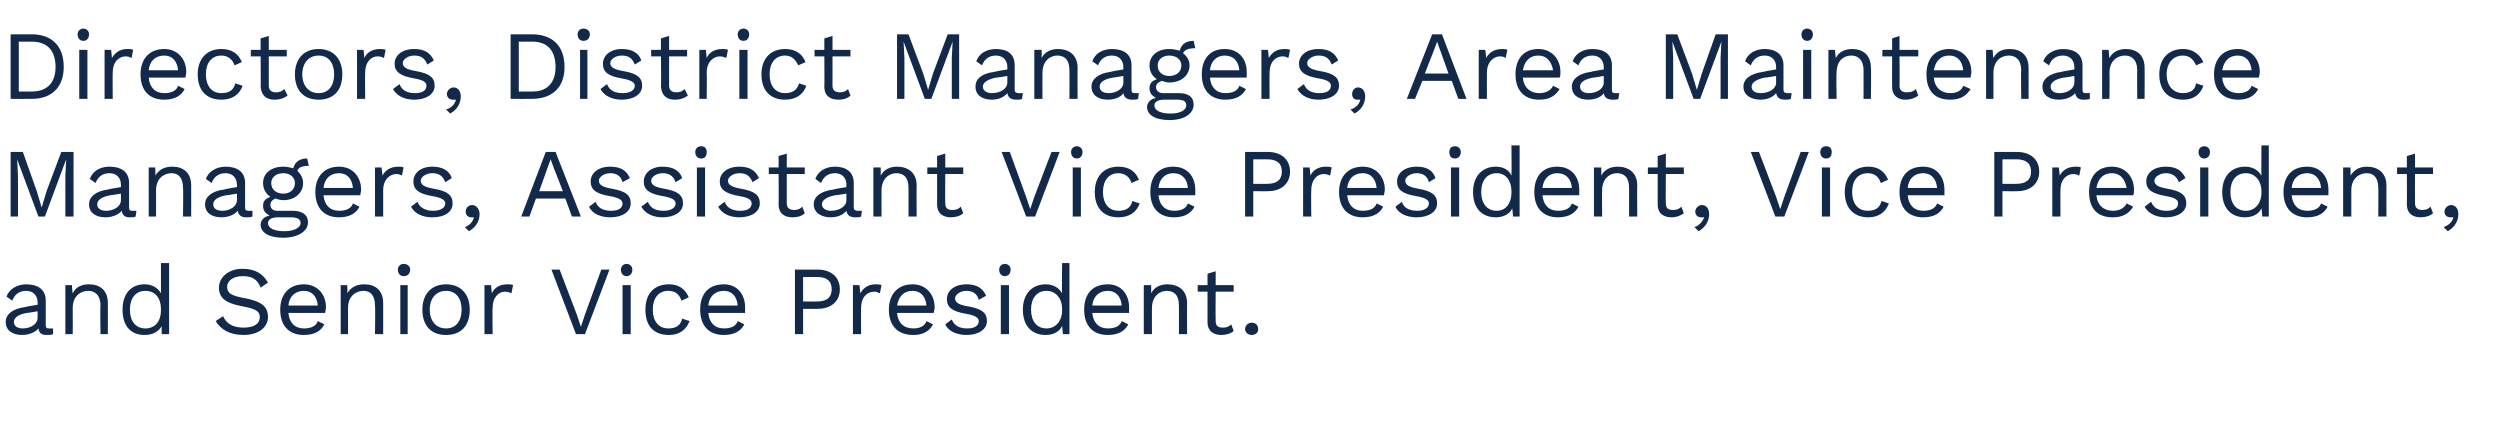 <?xml version="1.0" standalone="no"?><!DOCTYPE svg PUBLIC "-//W3C//DTD SVG 1.1//EN" "http://www.w3.org/Graphics/SVG/1.1/DTD/svg11.dtd"><svg xmlns="http://www.w3.org/2000/svg" version="1.1" width="306px" height="51.9px" viewBox="0 -3 306 51.9" style="top:-3px"><desc>Directors, District Managers, Area Maintenance Managers, Assistant Vice President, Vice President, and Senior Vice Pr...</desc><defs/><g id="Polygon12337"><path d="m6.5 37.2c0 0 0 .7 0 .7c-.2.1-.5.1-.8.1c-.6 0-.9-.2-1-.8c-.4.5-1.2.8-2 .8c-1.1 0-2-.5-2-1.6c0-.9.8-1.6 2.3-1.8c.02-.04 1.6-.3 1.6-.3c0 0 .02-.34 0-.3c0-.8-.5-1.4-1.4-1.4c-.8 0-1.4.4-1.7 1.2c0 0-.7-.5-.7-.5c.3-.9 1.3-1.5 2.4-1.5c1.4 0 2.4.6 2.4 2c0 0 0 3 0 3c0 .3.1.4.4.4c.2 0 .4 0 .5 0zm-1.9-1.3c.02 0 0-.8 0-.8c0 0-1.32.23-1.3.2c-1.1.2-1.6.6-1.6 1.1c0 .5.4.8 1.1.8c.9 0 1.8-.5 1.8-1.3zm8.6-1.8c.01-.02 0 3.8 0 3.8l-.9 0c0 0-.05-3.48 0-3.5c0-1.3-.7-1.8-1.5-1.8c-.9 0-1.9.6-1.9 2.1c.02.03 0 3.2 0 3.2l-.9 0l0-6l.8 0c0 0 .06.96.1 1c.4-.8 1.1-1.1 2-1.1c1.3 0 2.3.7 2.3 2.3zm7.5-4.9l0 8.7l-.9 0c0 0-.04-1.02 0-1c-.4.7-1.1 1.1-2.1 1.1c-1.7 0-2.7-1.1-2.7-3.1c0-1.9 1-3.1 2.7-3.1c.9 0 1.6.4 2 1.1c0-.04 0-3.7 0-3.7l1 0zm-1 5.8c0 0 0-.2 0-.2c0-1.3-.7-2.2-1.9-2.2c-1.2 0-1.9.9-1.9 2.3c0 1.4.7 2.3 1.9 2.3c1.2 0 1.9-.9 1.9-2.2zm13.1-3.4c0 0-.9.6-.9.6c-.4-1-1-1.4-2.2-1.4c-1.2 0-1.9.6-1.9 1.3c0 .8.5 1.1 2.2 1.4c2.1.4 2.8 1.1 2.8 2.3c0 1.3-1.2 2.2-3 2.2c-1.7 0-2.8-.7-3.4-1.7c0 0 .9-.6.9-.6c.4.9 1.2 1.4 2.5 1.4c1.2 0 2-.4 2-1.3c0-.7-.5-1-2.1-1.3c-2.2-.4-2.9-1.1-2.9-2.3c0-1.2 1.1-2.3 2.9-2.3c1.5 0 2.5.6 3.1 1.7zm7 3.7c0 0-4.5 0-4.5 0c.1 1.2.8 1.9 1.9 1.9c.9 0 1.5-.3 1.7-.9c0 0 .8.4.8.4c-.4.8-1.2 1.3-2.5 1.3c-1.8 0-2.9-1.1-2.9-3.1c0-1.9 1.1-3.1 2.9-3.1c1.7 0 2.7 1.3 2.7 2.8c0 .3-.1.5-.1.7zm-4.5-.9c0 0 3.6 0 3.6 0c-.1-1.1-.7-1.8-1.7-1.8c-1.1 0-1.8.7-1.9 1.8zm11.6-.3c.01-.02 0 3.8 0 3.8l-1 0c0 0 .05-3.48 0-3.5c0-1.3-.6-1.8-1.4-1.8c-.9 0-1.9.6-1.9 2.1c.01.03 0 3.2 0 3.2l-.9 0l0-6l.8 0c0 0 .05.96 0 1c.5-.8 1.2-1.1 2.1-1.1c1.3 0 2.3.7 2.3 2.3zm1.8-4.1c0-.4.3-.7.7-.7c.5 0 .8.3.8.7c0 .5-.3.8-.8.8c-.4 0-.7-.3-.7-.8zm1.2 7.9l-.9 0l0-6l.9 0l0 6zm7.6-3c0 2-1.1 3.1-2.9 3.1c-1.8 0-2.9-1.1-2.9-3.1c0-1.9 1.1-3.1 2.9-3.1c1.8 0 2.9 1.2 2.9 3.1zm-4.9 0c0 1.4.8 2.3 2 2.3c1.2 0 1.9-.9 1.9-2.3c0-1.4-.7-2.3-1.9-2.3c-1.2 0-2 .9-2 2.3zm10.2-3c0 0-.2 1-.2 1c-.2-.1-.5-.2-.8-.2c-.7 0-1.5.6-1.5 2c-.05-.02 0 3.2 0 3.2l-1 0l0-6l.8 0c0 0 .11 1 .1 1c.3-.7 1-1.1 1.9-1.1c.2 0 .5 0 .7.1zm8.8 6l-1.1 0l-3-7.9l1 0l2.1 5.5l.5 1.5l.5-1.5l2-5.5l1 0l-3 7.9zm4.4-7.9c0-.4.3-.7.7-.7c.4 0 .7.3.7.7c0 .5-.3.8-.7.8c-.4 0-.7-.3-.7-.8zm1.2 7.9l-1 0l0-6l1 0l0 6zm7.1-4.5c0 0-.9.4-.9.4c-.2-.7-.7-1.2-1.6-1.2c-1.2 0-1.9.9-1.9 2.3c0 1.4.7 2.3 1.9 2.3c1 0 1.5-.4 1.7-1.2c0 0 .9.3.9.3c-.4 1.1-1.3 1.7-2.5 1.7c-1.9 0-2.9-1.1-2.9-3.1c0-1.9 1-3.1 2.9-3.1c1.2 0 2 .6 2.4 1.6zm6.9 1.9c0 0-4.5 0-4.5 0c.1 1.2.8 1.9 1.9 1.9c.9 0 1.5-.3 1.7-.9c0 0 .8.4.8.4c-.4.8-1.2 1.3-2.5 1.3c-1.8 0-2.9-1.1-2.9-3.1c0-1.9 1-3.1 2.9-3.1c1.7 0 2.6 1.3 2.6 2.8c0 .3 0 .5 0 .7zm-4.5-.9c0 0 3.6 0 3.6 0c-.1-1.1-.7-1.8-1.7-1.8c-1.1 0-1.8.7-1.9 1.8zm16.1-2c0 1.5-1.1 2.4-2.7 2.4c.03.02-1.8 0-1.8 0l0 3.1l-1 0l0-7.9c0 0 2.83 0 2.8 0c1.6 0 2.7.9 2.7 2.4zm-1 0c0-1-.6-1.5-1.8-1.5c-.01 0-1.7 0-1.7 0l0 3c0 0 1.69.02 1.7 0c1.2 0 1.8-.5 1.8-1.5zm6.1-.5c0 0-.2 1-.2 1c-.2-.1-.4-.2-.7-.2c-.8 0-1.6.6-1.6 2c-.03-.02 0 3.2 0 3.2l-1 0l0-6l.8 0c0 0 .12 1 .1 1c.4-.7 1-1.1 1.9-1.1c.2 0 .5 0 .7.1zm6.4 3.4c0 0-4.5 0-4.5 0c.1 1.2.8 1.9 2 1.9c.8 0 1.4-.3 1.6-.9c0 0 .8.4.8.4c-.4.8-1.2 1.3-2.4 1.3c-1.9 0-3-1.1-3-3.1c0-1.9 1.1-3.1 2.9-3.1c1.7 0 2.7 1.3 2.7 2.8c0 .3-.1.5-.1.7zm-4.5-.9c0 0 3.6 0 3.6 0c-.1-1.1-.7-1.8-1.7-1.8c-1.1 0-1.7.7-1.9 1.8zm5.9 2.3c0 0 .8-.6.8-.6c.3.8 1 1.1 1.9 1.1c1 0 1.4-.4 1.4-.9c0-.4-.4-.7-1.6-.9c-1.7-.3-2.3-.8-2.3-1.8c0-1 .9-1.8 2.4-1.8c1.3 0 2 .5 2.4 1.4c0 0-.9.5-.9.5c-.2-.8-.8-1.1-1.5-1.1c-.8 0-1.4.5-1.4.9c0 .5.4.8 1.6 1c1.7.3 2.3.8 2.3 1.8c0 1-1 1.7-2.5 1.7c-1.1 0-2.2-.4-2.6-1.3zm6.6-6.7c0-.4.3-.7.7-.7c.4 0 .7.3.7.7c0 .5-.3.8-.7.8c-.4 0-.7-.3-.7-.8zm1.2 7.9l-1 0l0-6l1 0l0 6zm7.4-8.7l0 8.7l-.8 0c0 0-.08-1.02-.1-1c-.3.7-1.1 1.1-2 1.1c-1.7 0-2.8-1.1-2.8-3.1c0-1.9 1.1-3.1 2.8-3.1c.9 0 1.6.4 2 1.1c-.04-.04 0-3.7 0-3.7l.9 0zm-.9 5.8c0 0 0-.2 0-.2c0-1.3-.8-2.2-1.9-2.2c-1.2 0-1.9.9-1.9 2.3c0 1.4.7 2.3 1.9 2.3c1.1 0 1.9-.9 1.9-2.2zm8.2.3c0 0-4.5 0-4.5 0c.1 1.2.8 1.9 1.9 1.9c.9 0 1.5-.3 1.7-.9c0 0 .8.4.8.4c-.4.8-1.2 1.3-2.5 1.3c-1.8 0-2.9-1.1-2.9-3.1c0-1.9 1-3.1 2.9-3.1c1.7 0 2.6 1.3 2.6 2.8c0 .3 0 .5 0 .7zm-4.5-.9c0 0 3.6 0 3.6 0c-.1-1.1-.7-1.8-1.7-1.8c-1.1 0-1.8.7-1.9 1.8zm11.6-.3c-.02-.02 0 3.8 0 3.8l-1 0c0 0 .02-3.48 0-3.5c0-1.3-.6-1.8-1.5-1.8c-.8 0-1.8.6-1.8 2.1c-.02.03 0 3.2 0 3.2l-1 0l0-6l.9 0c0 0 .02.96 0 1c.4-.8 1.2-1.1 2-1.1c1.3 0 2.4.7 2.4 2.3zm5.7 3.4c-.3.3-.9.5-1.5.5c-.9 0-1.7-.4-1.7-1.6c.01.03 0-3.7 0-3.7l-1.2 0l0-.8l1.2 0l0-1.4l1-.3l0 1.7l2.2 0l0 .8l-2.2 0c0 0-.03 3.56 0 3.6c0 .6.3.8.9.8c.4 0 .7-.1 1-.4c0 0 .3.8.3.8zm3-.2c0 .4-.3.7-.8.7c-.4 0-.8-.3-.8-.7c0-.5.4-.8.8-.8c.5 0 .8.3.8.8z" stroke="none" fill="#12294a"/></g><g id="Polygon12336"><path d="m9 23.5l-1 0l0-5l.1-2l0 0l-2.6 7l-.8 0l-2.6-7l0 0l.1 2l0 5l-.9 0l0-7.9l1.5 0l1.7 4.8l.6 2l0 0l.6-2l1.8-4.8l1.5 0l0 7.9zm7.7-.7c0 0-.1.7-.1.7c-.1.1-.4.1-.7.1c-.6 0-.9-.2-1-.8c-.4.5-1.2.8-2 .8c-1.1 0-2-.5-2-1.6c0-.9.8-1.6 2.3-1.8c.02-.04 1.6-.3 1.6-.3c0 0 .01-.34 0-.3c0-.8-.5-1.4-1.4-1.4c-.8 0-1.4.4-1.7 1.2c0 0-.7-.5-.7-.5c.3-.9 1.2-1.5 2.4-1.5c1.4 0 2.4.6 2.4 2c0 0 0 3 0 3c0 .3.1.4.4.4c.2 0 .4 0 .5 0zm-1.9-1.3c.01 0 0-.8 0-.8c0 0-1.33.23-1.3.2c-1.1.2-1.6.6-1.6 1.1c0 .5.4.8 1.1.8c.9 0 1.8-.5 1.8-1.3zm8.6-1.8c.01-.02 0 3.8 0 3.8l-1 0c0 0 .05-3.48 0-3.5c0-1.3-.6-1.8-1.4-1.8c-.9 0-1.9.6-1.9 2.1c.01.03 0 3.2 0 3.2l-.9 0l0-6l.8 0c0 0 .05.96 0 1c.5-.8 1.2-1.1 2.1-1.1c1.3 0 2.3.7 2.3 2.3zm7.5 3.1c0 0 0 .7 0 .7c-.2.1-.5.1-.8.1c-.5 0-.9-.2-1-.8c-.4.5-1.2.8-2 .8c-1.1 0-2-.5-2-1.6c0-.9.8-1.6 2.3-1.8c.03-.04 1.6-.3 1.6-.3c0 0 .03-.34 0-.3c0-.8-.5-1.4-1.4-1.4c-.8 0-1.4.4-1.7 1.2c0 0-.7-.5-.7-.5c.3-.9 1.3-1.5 2.4-1.5c1.4 0 2.4.6 2.4 2c0 0 0 3 0 3c0 .3.1.4.4.4c.2 0 .4 0 .5 0zm-1.9-1.3c.03 0 0-.8 0-.8c0 0-1.32.23-1.3.2c-1.1.2-1.6.6-1.6 1.1c0 .5.4.8 1.1.8c.9 0 1.8-.5 1.8-1.3zm8.7 2.7c0 1.2-1.4 1.9-3 1.9c-1.9 0-2.8-.7-2.8-1.6c0-.5.4-1 1.1-1.1c-.5-.3-.8-.6-.8-1.2c0-.6.3-.9.9-1.1c-.6-.4-.9-1-.9-1.7c0-1.2 1-2 2.5-2c.4 0 .8.1 1.2.2c.2-.8.8-1.2 1.7-1.2c0 0 .2.9.2.9c-.8 0-1.3.2-1.4.6c.4.4.7.9.7 1.5c0 1.2-1 2.1-2.4 2.1c-.4 0-.7-.1-1-.2c-.4.2-.6.4-.6.8c0 .4.3.7.8.7c0 0 1.9 0 1.9 0c1.2 0 1.9.5 1.9 1.4zm-4.5-4.8c0 .8.6 1.3 1.5 1.3c.8 0 1.4-.5 1.4-1.3c0-.7-.6-1.2-1.4-1.2c-.9 0-1.5.5-1.5 1.2zm3.6 4.9c0-.4-.3-.7-1.2-.7c0 0-1.6 0-1.6 0c-.8 0-1.2.3-1.2.7c0 .6.7 1 2 1c1.3 0 2-.5 2-1zm7.3-3.4c0 0-4.5 0-4.5 0c.1 1.2.8 1.9 1.9 1.9c.9 0 1.5-.3 1.7-.9c0 0 .8.4.8.4c-.4.8-1.2 1.3-2.5 1.3c-1.8 0-2.9-1.1-2.9-3.1c0-1.9 1.1-3.1 2.9-3.1c1.7 0 2.7 1.3 2.7 2.8c0 .3-.1.5-.1.7zm-4.5-.9c0 0 3.6 0 3.6 0c-.1-1.1-.7-1.8-1.7-1.8c-1.1 0-1.8.7-1.9 1.8zm9.8-2.5c0 0-.2 1-.2 1c-.1-.1-.4-.2-.7-.2c-.7 0-1.6.6-1.6 2c0-.02 0 3.2 0 3.2l-1 0l0-6l.8 0c0 0 .15 1 .1 1c.4-.7 1-1.1 2-1.1c.2 0 .4 0 .6.1zm.9 4.8c0 0 .8-.6.8-.6c.3.8 1.1 1.1 1.9 1.1c1 0 1.5-.4 1.5-.9c0-.4-.4-.7-1.6-.9c-1.7-.3-2.3-.8-2.3-1.8c0-1 .9-1.8 2.3-1.8c1.3 0 2.1.5 2.4 1.4c0 0-.8.5-.8.5c-.3-.8-.8-1.1-1.6-1.1c-.8 0-1.4.5-1.4.9c0 .5.4.8 1.6 1c1.7.3 2.3.8 2.3 1.8c0 1-.9 1.7-2.5 1.7c-1.1 0-2.1-.4-2.6-1.3zm8.4.9c0 .8-.4 1.6-1.3 2.1c0 0-.5-.5-.5-.5c.6-.2 1-.7 1.1-1.2c0 0 0 0 0 0c-.1 0-.2 0-.4 0c-.2 0-.6-.2-.6-.7c0-.4.3-.8.8-.8c.5 0 .9.5.9 1.1zm10.5-1.9l-3.6 0l-.8 2.2l-1 0l3-7.9l1.2 0l3.1 7.9l-1.1 0l-.8-2.2zm-.3-.9l-1.1-2.8l-.4-1.1l0 0l-.4 1.1l-1 2.8l2.9 0zm3.2 1.9c0 0 .8-.6.8-.6c.3.8 1 1.1 1.9 1.1c1 0 1.4-.4 1.4-.9c0-.4-.4-.7-1.6-.9c-1.7-.3-2.3-.8-2.3-1.8c0-1 .9-1.8 2.4-1.8c1.3 0 2 .5 2.4 1.4c0 0-.9.5-.9.5c-.2-.8-.8-1.1-1.5-1.1c-.8 0-1.4.5-1.4.9c0 .5.4.8 1.6 1c1.7.3 2.3.8 2.3 1.8c0 1-1 1.7-2.5 1.7c-1.1 0-2.2-.4-2.6-1.3zm6.4 0c0 0 .8-.6.8-.6c.3.8 1 1.1 1.9 1.1c1 0 1.5-.4 1.5-.9c0-.4-.4-.7-1.6-.9c-1.7-.3-2.3-.8-2.3-1.8c0-1 .9-1.8 2.3-1.8c1.3 0 2.1.5 2.4 1.4c0 0-.8.5-.8.5c-.3-.8-.8-1.1-1.6-1.1c-.8 0-1.4.5-1.4.9c0 .5.4.8 1.6 1c1.7.3 2.3.8 2.3 1.8c0 1-1 1.7-2.5 1.7c-1.1 0-2.1-.4-2.6-1.3zm6.6-6.7c0-.4.3-.7.7-.7c.5 0 .7.3.7.7c0 .5-.2.8-.7.8c-.4 0-.7-.3-.7-.8zm1.2 7.9l-1 0l0-6l1 0l0 6zm1.6-1.2c0 0 .8-.6.8-.6c.3.8 1 1.1 1.9 1.1c1 0 1.4-.4 1.4-.9c0-.4-.3-.7-1.5-.9c-1.7-.3-2.4-.8-2.4-1.8c0-1 .9-1.8 2.4-1.8c1.3 0 2 .5 2.4 1.4c0 0-.8.5-.8.5c-.3-.8-.8-1.1-1.6-1.1c-.8 0-1.4.5-1.4.9c0 .5.4.8 1.6 1c1.7.3 2.3.8 2.3 1.8c0 1-1 1.7-2.5 1.7c-1.1 0-2.1-.4-2.6-1.3zm10.6.8c-.3.3-.8.5-1.5.5c-.9 0-1.7-.4-1.7-1.6c.03.03 0-3.7 0-3.7l-1.2 0l0-.8l1.2 0l0-1.4l1-.3l0 1.7l2.2 0l0 .8l-2.2 0c0 0-.01 3.56 0 3.6c0 .6.4.8.9.8c.4 0 .7-.1 1-.4c0 0 .3.8.3.8zm7-.3c0 0-.1.7-.1.7c-.1.1-.4.1-.7.1c-.6 0-1-.2-1.1-.8c-.4.5-1.1.8-1.9.8c-1.1 0-2.1-.5-2.1-1.6c0-.9.8-1.6 2.4-1.8c-.01-.04 1.6-.3 1.6-.3c0 0-.02-.34 0-.3c0-.8-.5-1.4-1.4-1.4c-.8 0-1.4.4-1.7 1.2c0 0-.7-.5-.7-.5c.3-.9 1.2-1.5 2.4-1.5c1.3 0 2.3.6 2.3 2c0 0 0 3 0 3c0 .3.2.4.5.4c.2 0 .3 0 .5 0zm-1.9-1.3c-.02 0 0-.8 0-.8c0 0-1.36.23-1.4.2c-1 .2-1.6.6-1.6 1.1c0 .5.5.8 1.1.8c1 0 1.9-.5 1.9-1.3zm8.6-1.8c-.03-.02 0 3.8 0 3.8l-1 0c0 0 .02-3.48 0-3.5c0-1.3-.6-1.8-1.5-1.8c-.8 0-1.8.6-1.8 2.1c-.02.03 0 3.2 0 3.2l-1 0l0-6l.9 0c0 0 .02.96 0 1c.4-.8 1.2-1.1 2-1.1c1.3 0 2.4.7 2.4 2.3zm5.7 3.4c-.3.3-.9.5-1.5.5c-.9 0-1.7-.4-1.7-1.6c.01.03 0-3.7 0-3.7l-1.2 0l0-.8l1.2 0l0-1.4l1-.3l0 1.7l2.2 0l0 .8l-2.2 0c0 0-.03 3.56 0 3.6c0 .6.3.8.9.8c.4 0 .7-.1 1-.4c0 0 .3.8.3.8zm8.8.4l-1.1 0l-3-7.9l1 0l2 5.5l.5 1.5l.5-1.5l2.1-5.5l1 0l-3 7.9zm4.4-7.9c0-.4.3-.7.7-.7c.4 0 .7.3.7.7c0 .5-.3.8-.7.8c-.4 0-.7-.3-.7-.8zm1.2 7.9l-1 0l0-6l1 0l0 6zm7.1-4.5c0 0-.9.4-.9.4c-.2-.7-.8-1.2-1.6-1.2c-1.2 0-1.9.9-1.9 2.3c0 1.4.7 2.3 1.9 2.3c1 0 1.5-.4 1.7-1.2c0 0 .9.3.9.3c-.4 1.1-1.3 1.7-2.6 1.7c-1.8 0-2.9-1.1-2.9-3.1c0-1.9 1.1-3.1 2.9-3.1c1.3 0 2.1.6 2.5 1.6zm6.9 1.9c0 0-4.5 0-4.5 0c.1 1.2.8 1.9 1.9 1.9c.9 0 1.5-.3 1.7-.9c0 0 .8.4.8.4c-.4.8-1.2 1.3-2.5 1.3c-1.8 0-2.9-1.1-2.9-3.1c0-1.9 1-3.1 2.8-3.1c1.8 0 2.7 1.3 2.7 2.8c0 .3 0 .5 0 .7zm-4.5-.9c0 0 3.6 0 3.6 0c-.1-1.1-.7-1.8-1.8-1.8c-1 0-1.7.7-1.8 1.8zm16.1-2c0 1.5-1.1 2.4-2.7 2.4c.02.02-1.8 0-1.8 0l0 3.1l-1 0l0-7.9c0 0 2.82 0 2.8 0c1.6 0 2.7.9 2.7 2.4zm-1 0c0-1-.6-1.5-1.8-1.5c-.02 0-1.7 0-1.7 0l0 3c0 0 1.68.02 1.7 0c1.2 0 1.8-.5 1.8-1.5zm6.1-.5c0 0-.2 1-.2 1c-.2-.1-.4-.2-.8-.2c-.7 0-1.5.6-1.5 2c-.04-.02 0 3.2 0 3.2l-1 0l0-6l.8 0c0 0 .11 1 .1 1c.3-.7 1-1.1 1.9-1.1c.2 0 .5 0 .7.1zm6.4 3.4c0 0-4.5 0-4.5 0c.1 1.2.8 1.9 1.9 1.9c.9 0 1.5-.3 1.7-.9c0 0 .8.4.8.4c-.4.8-1.2 1.3-2.5 1.3c-1.8 0-2.9-1.1-2.9-3.1c0-1.9 1.1-3.1 2.9-3.1c1.7 0 2.7 1.3 2.7 2.8c0 .3-.1.5-.1.7zm-4.5-.9c0 0 3.6 0 3.6 0c-.1-1.1-.7-1.8-1.7-1.8c-1.1 0-1.8.7-1.9 1.8zm5.9 2.3c0 0 .8-.6.8-.6c.2.8 1 1.1 1.9 1.1c.9 0 1.4-.4 1.4-.9c0-.4-.4-.7-1.6-.9c-1.7-.3-2.3-.8-2.3-1.8c0-1 .9-1.8 2.4-1.8c1.3 0 2 .5 2.3 1.4c0 0-.8.5-.8.5c-.2-.8-.8-1.1-1.5-1.1c-.8 0-1.4.5-1.4.9c0 .5.4.8 1.6 1c1.7.3 2.3.8 2.3 1.8c0 1-1 1.7-2.5 1.7c-1.1 0-2.2-.4-2.6-1.3zm6.6-6.7c0-.4.2-.7.7-.7c.4 0 .7.3.7.7c0 .5-.3.8-.7.8c-.5 0-.7-.3-.7-.8zm1.2 7.9l-1 0l0-6l1 0l0 6zm7.4-8.7l0 8.7l-.8 0c0 0-.1-1.02-.1-1c-.3.7-1.1 1.1-2 1.1c-1.7 0-2.8-1.1-2.8-3.1c0-1.9 1.1-3.1 2.8-3.1c.9 0 1.6.4 1.9 1.1c.04-.04 0-3.7 0-3.7l1 0zm-1 5.8c0 0 0-.2 0-.2c0-1.3-.7-2.2-1.8-2.2c-1.2 0-1.9.9-1.9 2.3c0 1.4.7 2.3 1.9 2.3c1.1 0 1.8-.9 1.8-2.2zm8.3.3c0 0-4.5 0-4.5 0c.1 1.2.8 1.9 1.9 1.9c.9 0 1.5-.3 1.7-.9c0 0 .8.4.8.4c-.4.8-1.2 1.3-2.5 1.3c-1.8 0-2.9-1.1-2.9-3.1c0-1.9 1-3.1 2.8-3.1c1.8 0 2.7 1.3 2.7 2.8c0 .3 0 .5 0 .7zm-4.5-.9c0 0 3.6 0 3.6 0c-.1-1.1-.7-1.8-1.8-1.8c-1 0-1.7.7-1.8 1.8zm11.6-.3c-.03-.02 0 3.8 0 3.8l-1 0c0 0 .01-3.48 0-3.5c0-1.3-.6-1.8-1.5-1.8c-.8 0-1.8.6-1.8 2.1c-.03.03 0 3.2 0 3.2l-1 0l0-6l.9 0c0 0 .01.96 0 1c.4-.8 1.2-1.1 2-1.1c1.3 0 2.4.7 2.4 2.3zm5.7 3.4c-.4.3-.9.5-1.5.5c-.9 0-1.7-.4-1.7-1.6c0 .03 0-3.7 0-3.7l-1.2 0l0-.8l1.2 0l0-1.4l1-.3l0 1.7l2.2 0l0 .8l-2.2 0c0 0-.04 3.56 0 3.6c0 .6.3.8.9.8c.4 0 .7-.1 1-.4c0 0 .3.8.3.8zm3.1.1c0 .8-.4 1.6-1.3 2.1c0 0-.5-.5-.5-.5c.6-.2 1-.7 1.2-1.2c0 0-.1 0-.1 0c-.1 0-.1 0-.3 0c-.3 0-.7-.2-.7-.7c0-.4.4-.8.8-.8c.6 0 .9.5.9 1.1zm9.2.3l-1.1 0l-3-7.9l1 0l2.1 5.5l.5 1.5l.5-1.5l2-5.5l1 0l-3 7.9zm4.4-7.9c0-.4.3-.7.7-.7c.5 0 .7.3.7.7c0 .5-.2.8-.7.8c-.4 0-.7-.3-.7-.8zm1.2 7.9l-1 0l0-6l1 0l0 6zm7.1-4.5c0 0-.9.4-.9.4c-.2-.7-.7-1.2-1.6-1.2c-1.2 0-1.9.9-1.9 2.3c0 1.4.7 2.3 1.9 2.3c1 0 1.5-.4 1.7-1.2c0 0 .9.3.9.3c-.4 1.1-1.3 1.7-2.5 1.7c-1.8 0-2.9-1.1-2.9-3.1c0-1.9 1.1-3.1 2.9-3.1c1.2 0 2 .6 2.4 1.6zm6.9 1.9c0 0-4.5 0-4.5 0c.1 1.2.8 1.9 1.9 1.9c.9 0 1.5-.3 1.7-.9c0 0 .8.4.8.4c-.4.8-1.2 1.3-2.5 1.3c-1.8 0-2.9-1.1-2.9-3.1c0-1.9 1-3.1 2.9-3.1c1.7 0 2.6 1.3 2.6 2.8c0 .3 0 .5 0 .7zm-4.5-.9c0 0 3.6 0 3.6 0c-.1-1.1-.7-1.8-1.7-1.8c-1.1 0-1.8.7-1.9 1.8zm16.1-2c0 1.5-1.1 2.4-2.7 2.4c.04.02-1.8 0-1.8 0l0 3.1l-1 0l0-7.9c0 0 2.84 0 2.8 0c1.6 0 2.7.9 2.7 2.4zm-1 0c0-1-.6-1.5-1.8-1.5c0 0-1.7 0-1.7 0l0 3c0 0 1.7.02 1.7 0c1.2 0 1.8-.5 1.8-1.5zm6.1-.5c0 0-.2 1-.2 1c-.2-.1-.4-.2-.7-.2c-.8 0-1.6.6-1.6 2c-.02-.02 0 3.2 0 3.2l-1 0l0-6l.8 0c0 0 .13 1 .1 1c.4-.7 1-1.1 2-1.1c.2 0 .4 0 .6.1zm6.4 3.4c0 0-4.5 0-4.5 0c.1 1.2.9 1.9 2 1.9c.8 0 1.4-.3 1.7-.9c0 0 .8.4.8.4c-.5.8-1.2 1.3-2.5 1.3c-1.9 0-2.9-1.1-2.9-3.1c0-1.9 1-3.1 2.8-3.1c1.7 0 2.7 1.3 2.7 2.8c0 .3 0 .5-.1.7zm-4.5-.9c0 0 3.7 0 3.7 0c-.2-1.1-.8-1.8-1.8-1.8c-1.1 0-1.7.7-1.9 1.8zm5.9 2.3c0 0 .8-.6.8-.6c.3.8 1 1.1 1.9 1.1c1 0 1.4-.4 1.4-.9c0-.4-.3-.7-1.5-.9c-1.7-.3-2.4-.8-2.4-1.8c0-1 .9-1.8 2.4-1.8c1.3 0 2 .5 2.4 1.4c0 0-.8.5-.8.5c-.3-.8-.9-1.1-1.6-1.1c-.8 0-1.4.5-1.4.9c0 .5.4.8 1.6 1c1.7.3 2.3.8 2.3 1.8c0 1-1 1.7-2.5 1.7c-1.1 0-2.1-.4-2.6-1.3zm6.6-6.7c0-.4.3-.7.7-.7c.4 0 .7.3.7.7c0 .5-.3.8-.7.8c-.4 0-.7-.3-.7-.8zm1.2 7.9l-1 0l0-6l1 0l0 6zm7.4-8.7l0 8.7l-.8 0c0 0-.07-1.02-.1-1c-.3.7-1.1 1.1-2 1.1c-1.7 0-2.8-1.1-2.8-3.1c0-1.9 1.1-3.1 2.8-3.1c.9 0 1.6.4 2 1.1c-.03-.04 0-3.7 0-3.7l.9 0zm-.9 5.8c0 0 0-.2 0-.2c0-1.3-.8-2.2-1.9-2.2c-1.2 0-1.9.9-1.9 2.3c0 1.4.7 2.3 1.9 2.3c1.1 0 1.9-.9 1.9-2.2zm8.2.3c0 0-4.5 0-4.5 0c.1 1.2.8 1.9 1.9 1.9c.9 0 1.5-.3 1.7-.9c0 0 .8.4.8.4c-.4.8-1.2 1.3-2.5 1.3c-1.8 0-2.9-1.1-2.9-3.1c0-1.9 1-3.1 2.9-3.1c1.7 0 2.6 1.3 2.6 2.8c0 .3 0 .5 0 .7zm-4.5-.9c0 0 3.6 0 3.6 0c-.1-1.1-.7-1.8-1.7-1.8c-1.1 0-1.8.7-1.9 1.8zm11.6-.3c-.01-.02 0 3.8 0 3.8l-1 0c0 0 .03-3.48 0-3.5c0-1.3-.6-1.8-1.4-1.8c-.9 0-1.9.6-1.9 2.1c-.01.03 0 3.2 0 3.2l-1 0l0-6l.9 0c0 0 .03.96 0 1c.5-.8 1.2-1.1 2-1.1c1.3 0 2.4.7 2.4 2.3zm5.7 3.4c-.3.3-.9.5-1.5.5c-.9 0-1.7-.4-1.7-1.6c.02.03 0-3.7 0-3.7l-1.2 0l0-.8l1.2 0l0-1.4l1-.3l0 1.7l2.2 0l0 .8l-2.2 0c0 0-.02 3.56 0 3.6c0 .6.4.8.9.8c.4 0 .7-.1 1-.4c0 0 .3.8.3.8zm3.1.1c0 .8-.4 1.6-1.3 2.1c0 0-.5-.5-.5-.5c.6-.2 1.1-.7 1.2-1.2c0 0-.1 0-.1 0c0 0-.1 0-.3 0c-.3 0-.7-.2-.7-.7c0-.4.4-.8.8-.8c.6 0 .9.5.9 1.1z" stroke="none" fill="#12294a"/></g><g id="Polygon12335"><path d="m7.8 5.2c0 2.5-1.5 3.9-3.9 3.9c-.05.02-2.6 0-2.6 0l0-7.9c0 0 2.55 0 2.6 0c2.4 0 3.9 1.4 3.9 4zm-1 0c0-2-1-3.1-2.9-3.1c.05 0-1.6 0-1.6 0l0 6.1c0 0 1.65.02 1.6 0c1.9 0 2.9-1.1 2.9-3zm2.7-4c0-.4.3-.7.7-.7c.4 0 .7.3.7.7c0 .5-.3.8-.7.8c-.4 0-.7-.3-.7-.8zm1.2 7.9l-1 0l0-6l1 0l0 6zm5.6-6c0 0-.2 1-.2 1c-.2-.1-.4-.2-.7-.2c-.8 0-1.6.6-1.6 2c-.03-.02 0 3.2 0 3.2l-1 0l0-6l.8 0c0 0 .12 1 .1 1c.4-.7 1-1.1 1.9-1.1c.2 0 .5 0 .7.1zm6.4 3.4c0 0-4.5 0-4.5 0c.1 1.2.8 1.9 1.9 1.9c.9 0 1.5-.3 1.7-.9c0 0 .8.4.8.4c-.4.8-1.2 1.3-2.5 1.3c-1.8 0-2.9-1.1-2.9-3.1c0-1.9 1.1-3.1 2.9-3.1c1.7 0 2.7 1.3 2.7 2.8c0 .3-.1.5-.1.7zm-4.5-.9c0 0 3.6 0 3.6 0c-.1-1.1-.7-1.8-1.7-1.8c-1.1 0-1.8.7-1.9 1.8zm11.4-1c0 0-.9.4-.9.4c-.2-.7-.8-1.2-1.6-1.2c-1.2 0-1.9.9-1.9 2.3c0 1.4.7 2.3 1.9 2.3c1 0 1.5-.4 1.7-1.2c0 0 .9.3.9.3c-.4 1.1-1.3 1.7-2.6 1.7c-1.8 0-2.9-1.1-2.9-3.1c0-1.9 1.1-3.1 2.9-3.1c1.3 0 2.1.6 2.5 1.6zm5.6 4.1c-.4.3-.9.5-1.6.5c-.9 0-1.6-.4-1.7-1.6c.04.03 0-3.7 0-3.7l-1.2 0l0-.8l1.2 0l0-1.4l1-.3l0 1.7l2.2 0l0 .8l-2.2 0c0 0 0 3.56 0 3.6c0 .6.4.8.9.8c.4 0 .7-.1 1-.4c0 0 .4.8.4.8zm6.7-2.6c0 2-1.1 3.1-2.9 3.1c-1.8 0-2.9-1.1-2.9-3.1c0-1.9 1.1-3.1 2.9-3.1c1.8 0 2.9 1.2 2.9 3.1zm-4.9 0c0 1.4.8 2.3 2 2.3c1.2 0 1.9-.9 1.9-2.3c0-1.4-.7-2.3-1.9-2.3c-1.2 0-2 .9-2 2.3zm10.2-3c0 0-.2 1-.2 1c-.2-.1-.4-.2-.8-.2c-.7 0-1.5.6-1.5 2c-.04-.02 0 3.2 0 3.2l-1 0l0-6l.8 0c0 0 .11 1 .1 1c.3-.7 1-1.1 1.9-1.1c.2 0 .5 0 .7.1zm.9 4.8c0 0 .8-.6.8-.6c.3.8 1 1.1 1.9 1.1c1 0 1.4-.4 1.4-.9c0-.4-.3-.7-1.5-.9c-1.7-.3-2.4-.8-2.4-1.8c0-1 .9-1.8 2.4-1.8c1.3 0 2 .5 2.4 1.4c0 0-.8.5-.8.5c-.3-.8-.8-1.1-1.6-1.1c-.8 0-1.4.5-1.4.9c0 .5.4.8 1.6 1c1.7.3 2.3.8 2.3 1.8c0 1-1 1.7-2.5 1.7c-1.1 0-2.1-.4-2.6-1.3zm8.3.9c0 .8-.4 1.6-1.3 2.1c0 0-.5-.5-.5-.5c.7-.2 1.1-.7 1.2-1.2c0 0-.1 0-.1 0c0 0-.1 0-.3 0c-.3 0-.7-.2-.7-.7c0-.4.4-.8.8-.8c.6 0 .9.5.9 1.1zm12.7-3.6c0 2.5-1.5 3.9-4 3.9c-.03.02-2.6 0-2.6 0l0-7.9c0 0 2.57 0 2.6 0c2.5 0 4 1.4 4 4zm-1.1 0c0-2-1-3.1-2.8-3.1c-.04 0-1.7 0-1.7 0l0 6.1c0 0 1.66.02 1.7 0c1.8 0 2.8-1.1 2.8-3zm2.7-4c0-.4.3-.7.7-.7c.5 0 .8.3.8.7c0 .5-.3.8-.8.8c-.4 0-.7-.3-.7-.8zm1.2 7.9l-.9 0l0-6l.9 0l0 6zm1.6-1.2c0 0 .8-.6.8-.6c.3.8 1 1.1 1.9 1.1c1 0 1.5-.4 1.5-.9c0-.4-.4-.7-1.6-.9c-1.7-.3-2.3-.8-2.3-1.8c0-1 .9-1.8 2.3-1.8c1.3 0 2.1.5 2.4 1.4c0 0-.8.5-.8.5c-.3-.8-.8-1.1-1.6-1.1c-.8 0-1.4.5-1.4.9c0 .5.4.8 1.6 1c1.7.3 2.3.8 2.3 1.8c0 1-1 1.7-2.5 1.7c-1.1 0-2.1-.4-2.6-1.3zm10.7.8c-.4.3-.9.5-1.6.5c-.9 0-1.6-.4-1.7-1.6c.05.03 0-3.7 0-3.7l-1.2 0l0-.8l1.2 0l0-1.4l1-.3l0 1.7l2.2 0l0 .8l-2.2 0c0 0 0 3.56 0 3.6c0 .6.4.8.9.8c.4 0 .7-.1 1-.4c0 0 .4.8.4.8zm4.9-5.6c0 0-.2 1-.2 1c-.2-.1-.5-.2-.8-.2c-.7 0-1.6.6-1.6 2c.04-.02 0 3.2 0 3.2l-.9 0l0-6l.8 0c0 0 .09 1 .1 1c.3-.7 1-1.1 1.9-1.1c.2 0 .5 0 .7.1zm1.2-1.9c0-.4.3-.7.7-.7c.4 0 .7.3.7.7c0 .5-.3.8-.7.8c-.4 0-.7-.3-.7-.8zm1.2 7.9l-1 0l0-6l1 0l0 6zm7.1-4.5c0 0-.9.4-.9.4c-.3-.7-.8-1.2-1.6-1.2c-1.2 0-1.9.9-1.9 2.3c0 1.4.7 2.3 1.9 2.3c.9 0 1.5-.4 1.7-1.2c0 0 .9.3.9.3c-.4 1.1-1.3 1.7-2.6 1.7c-1.8 0-2.9-1.1-2.9-3.1c0-1.9 1.1-3.1 2.9-3.1c1.3 0 2.1.6 2.5 1.6zm5.5 4.1c-.3.3-.8.5-1.5.5c-.9 0-1.7-.4-1.7-1.6c.03.03 0-3.7 0-3.7l-1.2 0l0-.8l1.2 0l0-1.4l1-.3l0 1.7l2.2 0l0 .8l-2.2 0c0 0-.01 3.56 0 3.6c0 .6.4.8.9.8c.4 0 .7-.1 1-.4c0 0 .3.8.3.8zm13.3.4l-.9 0l0-5l.1-2l0 0l-2.6 7l-.8 0l-2.6-7l0 0l.1 2l0 5l-.9 0l0-7.9l1.4 0l1.8 4.8l.6 2l0 0l.6-2l1.8-4.8l1.4 0l0 7.9zm7.8-.7c0 0-.1.7-.1.7c-.1.1-.4.1-.7.1c-.6 0-1-.2-1.1-.8c-.4.5-1.1.8-1.9.8c-1.1 0-2-.5-2-1.6c0-.9.7-1.6 2.3-1.8c-.01-.04 1.6-.3 1.6-.3c0 0-.01-.34 0-.3c0-.8-.5-1.4-1.4-1.4c-.8 0-1.4.4-1.7 1.2c0 0-.7-.5-.7-.5c.3-.9 1.2-1.5 2.4-1.5c1.4 0 2.3.6 2.3 2c0 0 0 3 0 3c0 .3.2.4.5.4c.2 0 .3 0 .5 0zm-1.9-1.3c-.01 0 0-.8 0-.8c0 0-1.35.23-1.4.2c-1 .2-1.6.6-1.6 1.1c0 .5.5.8 1.1.8c1 0 1.9-.5 1.9-1.3zm8.6-1.8c-.02-.02 0 3.8 0 3.8l-1 0c0 0 .02-3.48 0-3.5c0-1.3-.6-1.8-1.5-1.8c-.8 0-1.8.6-1.8 2.1c-.02.03 0 3.2 0 3.2l-1 0l0-6l.9 0c0 0 .02.96 0 1c.4-.8 1.2-1.1 2-1.1c1.3 0 2.4.7 2.4 2.3zm7.5 3.1c0 0-.1.7-.1.7c-.1.1-.4.1-.7.1c-.6 0-1-.2-1.1-.8c-.3.5-1.1.8-1.9.8c-1.1 0-2-.5-2-1.6c0-.9.8-1.6 2.3-1.8c.01-.04 1.6-.3 1.6-.3c0 0 0-.34 0-.3c0-.8-.5-1.4-1.4-1.4c-.8 0-1.4.4-1.7 1.2c0 0-.7-.5-.7-.5c.3-.9 1.2-1.5 2.4-1.5c1.4 0 2.4.6 2.4 2c0 0 0 3 0 3c0 .3.1.4.4.4c.2 0 .4 0 .5 0zm-1.9-1.3c0 0 0-.8 0-.8c0 0-1.34.23-1.3.2c-1.1.2-1.6.6-1.6 1.1c0 .5.4.8 1.1.8c.9 0 1.8-.5 1.8-1.3zm8.6 2.7c0 1.2-1.3 1.9-2.9 1.9c-1.9 0-2.8-.7-2.8-1.6c0-.5.4-1 1.1-1.1c-.5-.3-.8-.6-.8-1.2c0-.6.3-.9.9-1.1c-.6-.4-.9-1-.9-1.7c0-1.2 1-2 2.4-2c.5 0 .9.1 1.3.2c.2-.8.8-1.2 1.7-1.2c0 0 .2.9.2.9c-.8 0-1.3.2-1.5.6c.5.4.8.9.8 1.5c0 1.2-1 2.1-2.5 2.1c-.3 0-.6-.1-.9-.2c-.5.2-.7.4-.7.8c0 .4.4.7.8.7c0 0 2 0 2 0c1.2 0 1.8.5 1.8 1.4zm-4.4-4.8c0 .8.6 1.3 1.4 1.3c.9 0 1.5-.5 1.5-1.3c0-.7-.6-1.2-1.5-1.2c-.8 0-1.4.5-1.4 1.2zm3.5 4.9c0-.4-.2-.7-1.1-.7c0 0-1.6 0-1.6 0c-.8 0-1.2.3-1.2.7c0 .6.7 1 2 1c1.3 0 1.9-.5 1.9-1zm7.4-3.4c0 0-4.5 0-4.5 0c.1 1.2.8 1.9 1.9 1.9c.9 0 1.5-.3 1.7-.9c0 0 .8.4.8.4c-.4.8-1.2 1.3-2.5 1.3c-1.8 0-2.9-1.1-2.9-3.1c0-1.9 1-3.1 2.8-3.1c1.8 0 2.7 1.3 2.7 2.8c0 .3 0 .5 0 .7zm-4.5-.9c0 0 3.6 0 3.6 0c-.1-1.1-.7-1.8-1.8-1.8c-1 0-1.7.7-1.8 1.8zm9.8-2.5c0 0-.2 1-.2 1c-.2-.1-.4-.2-.7-.2c-.8 0-1.6.6-1.6 2c-.03-.02 0 3.2 0 3.2l-1 0l0-6l.8 0c0 0 .12 1 .1 1c.4-.7 1-1.1 1.9-1.1c.2 0 .5 0 .7.1zm.9 4.8c0 0 .8-.6.8-.6c.3.8 1 1.1 1.9 1.1c1 0 1.4-.4 1.4-.9c0-.4-.3-.7-1.5-.9c-1.7-.3-2.4-.8-2.4-1.8c0-1 .9-1.8 2.4-1.8c1.3 0 2 .5 2.4 1.4c0 0-.8.5-.8.5c-.3-.8-.8-1.1-1.6-1.1c-.8 0-1.4.5-1.4.9c0 .5.4.8 1.6 1c1.7.3 2.3.8 2.3 1.8c0 1-1 1.7-2.5 1.7c-1.1 0-2.1-.4-2.6-1.3zm8.3.9c0 .8-.4 1.6-1.3 2.1c0 0-.5-.5-.5-.5c.7-.2 1.1-.7 1.2-1.2c0 0 0 0 0 0c-.1 0-.2 0-.4 0c-.3 0-.6-.2-.6-.7c0-.4.3-.8.7-.8c.6 0 .9.5.9 1.1zm10.6-1.9l-3.6 0l-.9 2.2l-1 0l3.1-7.9l1.2 0l3 7.9l-1 0l-.8-2.2zm-.4-.9l-1-2.8l-.4-1.1l0 0l-.4 1.1l-1.1 2.8l2.9 0zm7.2-2.9c0 0-.2 1-.2 1c-.1-.1-.4-.2-.7-.2c-.7 0-1.6.6-1.6 2c-.01-.02 0 3.2 0 3.2l-1 0l0-6l.8 0c0 0 .14 1 .1 1c.4-.7 1-1.1 2-1.1c.2 0 .4 0 .6.1zm6.4 3.4c0 0-4.5 0-4.5 0c.1 1.2.9 1.9 2 1.9c.8 0 1.4-.3 1.7-.9c0 0 .8.4.8.4c-.5.8-1.2 1.3-2.5 1.3c-1.8 0-2.9-1.1-2.9-3.1c0-1.9 1-3.1 2.8-3.1c1.7 0 2.7 1.3 2.7 2.8c0 .3 0 .5-.1.7zm-4.5-.9c0 0 3.7 0 3.7 0c-.2-1.1-.8-1.8-1.8-1.8c-1.1 0-1.7.7-1.9 1.8zm11.8 2.8c0 0-.1.7-.1.7c-.1.1-.4.1-.7.1c-.6 0-1-.2-1.1-.8c-.3.5-1.1.8-1.9.8c-1.1 0-2-.5-2-1.6c0-.9.8-1.6 2.3-1.8c.01-.04 1.6-.3 1.6-.3c0 0 0-.34 0-.3c0-.8-.5-1.4-1.4-1.4c-.8 0-1.4.4-1.7 1.2c0 0-.7-.5-.7-.5c.3-.9 1.2-1.5 2.4-1.5c1.4 0 2.4.6 2.4 2c0 0 0 3 0 3c0 .3.1.4.4.4c.2 0 .4 0 .5 0zm-1.9-1.3c0 0 0-.8 0-.8c0 0-1.34.23-1.3.2c-1.1.2-1.6.6-1.6 1.1c0 .5.4.8 1.1.8c.9 0 1.8-.5 1.8-1.3zm15.2 2l-.9 0l0-5l.1-2l0 0l-2.6 7l-.8 0l-2.6-7l0 0l.1 2l0 5l-.9 0l0-7.9l1.4 0l1.8 4.8l.6 2l0 0l.6-2l1.7-4.8l1.5 0l0 7.9zm7.8-.7c0 0-.1.7-.1.7c-.2.1-.4.1-.7.1c-.6 0-1-.2-1.1-.8c-.4.5-1.1.8-1.9.8c-1.1 0-2.1-.5-2.1-1.6c0-.9.8-1.6 2.4-1.8c-.02-.04 1.6-.3 1.6-.3c0 0-.02-.34 0-.3c0-.8-.5-1.4-1.4-1.4c-.8 0-1.4.4-1.7 1.2c0 0-.7-.5-.7-.5c.3-.9 1.2-1.5 2.4-1.5c1.3 0 2.3.6 2.3 2c0 0 0 3 0 3c0 .3.2.4.5.4c.2 0 .3 0 .5 0zm-1.9-1.3c-.02 0 0-.8 0-.8c0 0-1.36.23-1.4.2c-1 .2-1.6.6-1.6 1.1c0 .5.4.8 1.1.8c1 0 1.9-.5 1.9-1.3zm3.1-5.9c0-.4.3-.7.7-.7c.4 0 .7.3.7.7c0 .5-.3.8-.7.8c-.4 0-.7-.3-.7-.8zm1.2 7.9l-1 0l0-6l1 0l0 6zm7.3-3.8c.05-.02 0 3.8 0 3.8l-.9 0c0 0-.01-3.48 0-3.5c0-1.3-.7-1.8-1.5-1.8c-.9 0-1.8.6-1.8 2.1c-.05.03 0 3.2 0 3.2l-1 0l0-6l.8 0c0 0 .09.96.1 1c.4-.8 1.2-1.1 2-1.1c1.3 0 2.3.7 2.3 2.3zm5.8 3.4c-.4.3-.9.5-1.6.5c-.8 0-1.6-.4-1.6-1.6c-.02.03 0-3.7 0-3.7l-1.2 0l0-.8l1.2 0l0-1.4l.9-.3l0 1.7l2.3 0l0 .8l-2.3 0c0 0 .04 3.56 0 3.6c0 .6.4.8.9.8c.5 0 .8-.1 1.1-.4c0 0 .3.8.3.8zm6.4-2.2c0 0-4.5 0-4.5 0c.1 1.2.9 1.9 2 1.9c.8 0 1.4-.3 1.6-.9c0 0 .9.4.9.4c-.5.8-1.2 1.3-2.5 1.3c-1.9 0-2.9-1.1-2.9-3.1c0-1.9 1-3.1 2.8-3.1c1.7 0 2.7 1.3 2.7 2.8c0 .3-.1.5-.1.7zm-4.5-.9c0 0 3.6 0 3.6 0c-.1-1.1-.7-1.8-1.7-1.8c-1.1 0-1.7.7-1.9 1.8zm11.6-.3c.01-.02 0 3.8 0 3.8l-.9 0c0 0-.05-3.48 0-3.5c0-1.3-.7-1.8-1.5-1.8c-.9 0-1.9.6-1.9 2.1c.01.03 0 3.2 0 3.2l-.9 0l0-6l.8 0c0 0 .06.96.1 1c.4-.8 1.1-1.1 2-1.1c1.3 0 2.3.7 2.3 2.3zm7.5 3.1c0 0 0 .7 0 .7c-.2.1-.5.1-.8.1c-.5 0-.9-.2-1-.8c-.4.5-1.2.8-2 .8c-1.1 0-2-.5-2-1.6c0-.9.8-1.6 2.3-1.8c.04-.04 1.6-.3 1.6-.3c0 0 .03-.34 0-.3c0-.8-.5-1.4-1.4-1.4c-.8 0-1.4.4-1.7 1.2c0 0-.7-.5-.7-.5c.3-.9 1.3-1.5 2.4-1.5c1.4 0 2.4.6 2.4 2c0 0 0 3 0 3c0 .3.1.4.4.4c.2 0 .4 0 .5 0zm-1.9-1.3c.03 0 0-.8 0-.8c0 0-1.31.23-1.3.2c-1.1.2-1.6.6-1.6 1.1c0 .5.4.8 1.1.8c.9 0 1.8-.5 1.8-1.3zm8.6-1.8c.02-.02 0 3.8 0 3.8l-.9 0c0 0-.03-3.48 0-3.5c0-1.3-.7-1.8-1.5-1.8c-.9 0-1.9.6-1.9 2.1c.03.03 0 3.2 0 3.2l-.9 0l0-6l.8 0c0 0 .07.96.1 1c.4-.8 1.2-1.1 2-1.1c1.3 0 2.3.7 2.3 2.3zm7.2-.7c0 0-.9.4-.9.4c-.3-.7-.8-1.2-1.6-1.2c-1.2 0-2 .9-2 2.3c0 1.4.8 2.3 2 2.3c.9 0 1.5-.4 1.6-1.2c0 0 .9.3.9.3c-.4 1.1-1.2 1.7-2.5 1.7c-1.8 0-2.9-1.1-2.9-3.1c0-1.9 1.1-3.1 2.9-3.1c1.2 0 2 .6 2.5 1.6zm6.8 1.9c0 0-4.5 0-4.5 0c.1 1.2.8 1.9 2 1.9c.8 0 1.4-.3 1.6-.9c0 0 .8.4.8.4c-.4.8-1.2 1.3-2.4 1.3c-1.9 0-3-1.1-3-3.1c0-1.9 1.1-3.1 2.9-3.1c1.7 0 2.7 1.3 2.7 2.8c0 .3-.1.5-.1.7zm-4.5-.9c0 0 3.6 0 3.6 0c-.1-1.1-.7-1.8-1.7-1.8c-1.1 0-1.7.7-1.9 1.8z" stroke="none" fill="#12294a"/></g></svg>